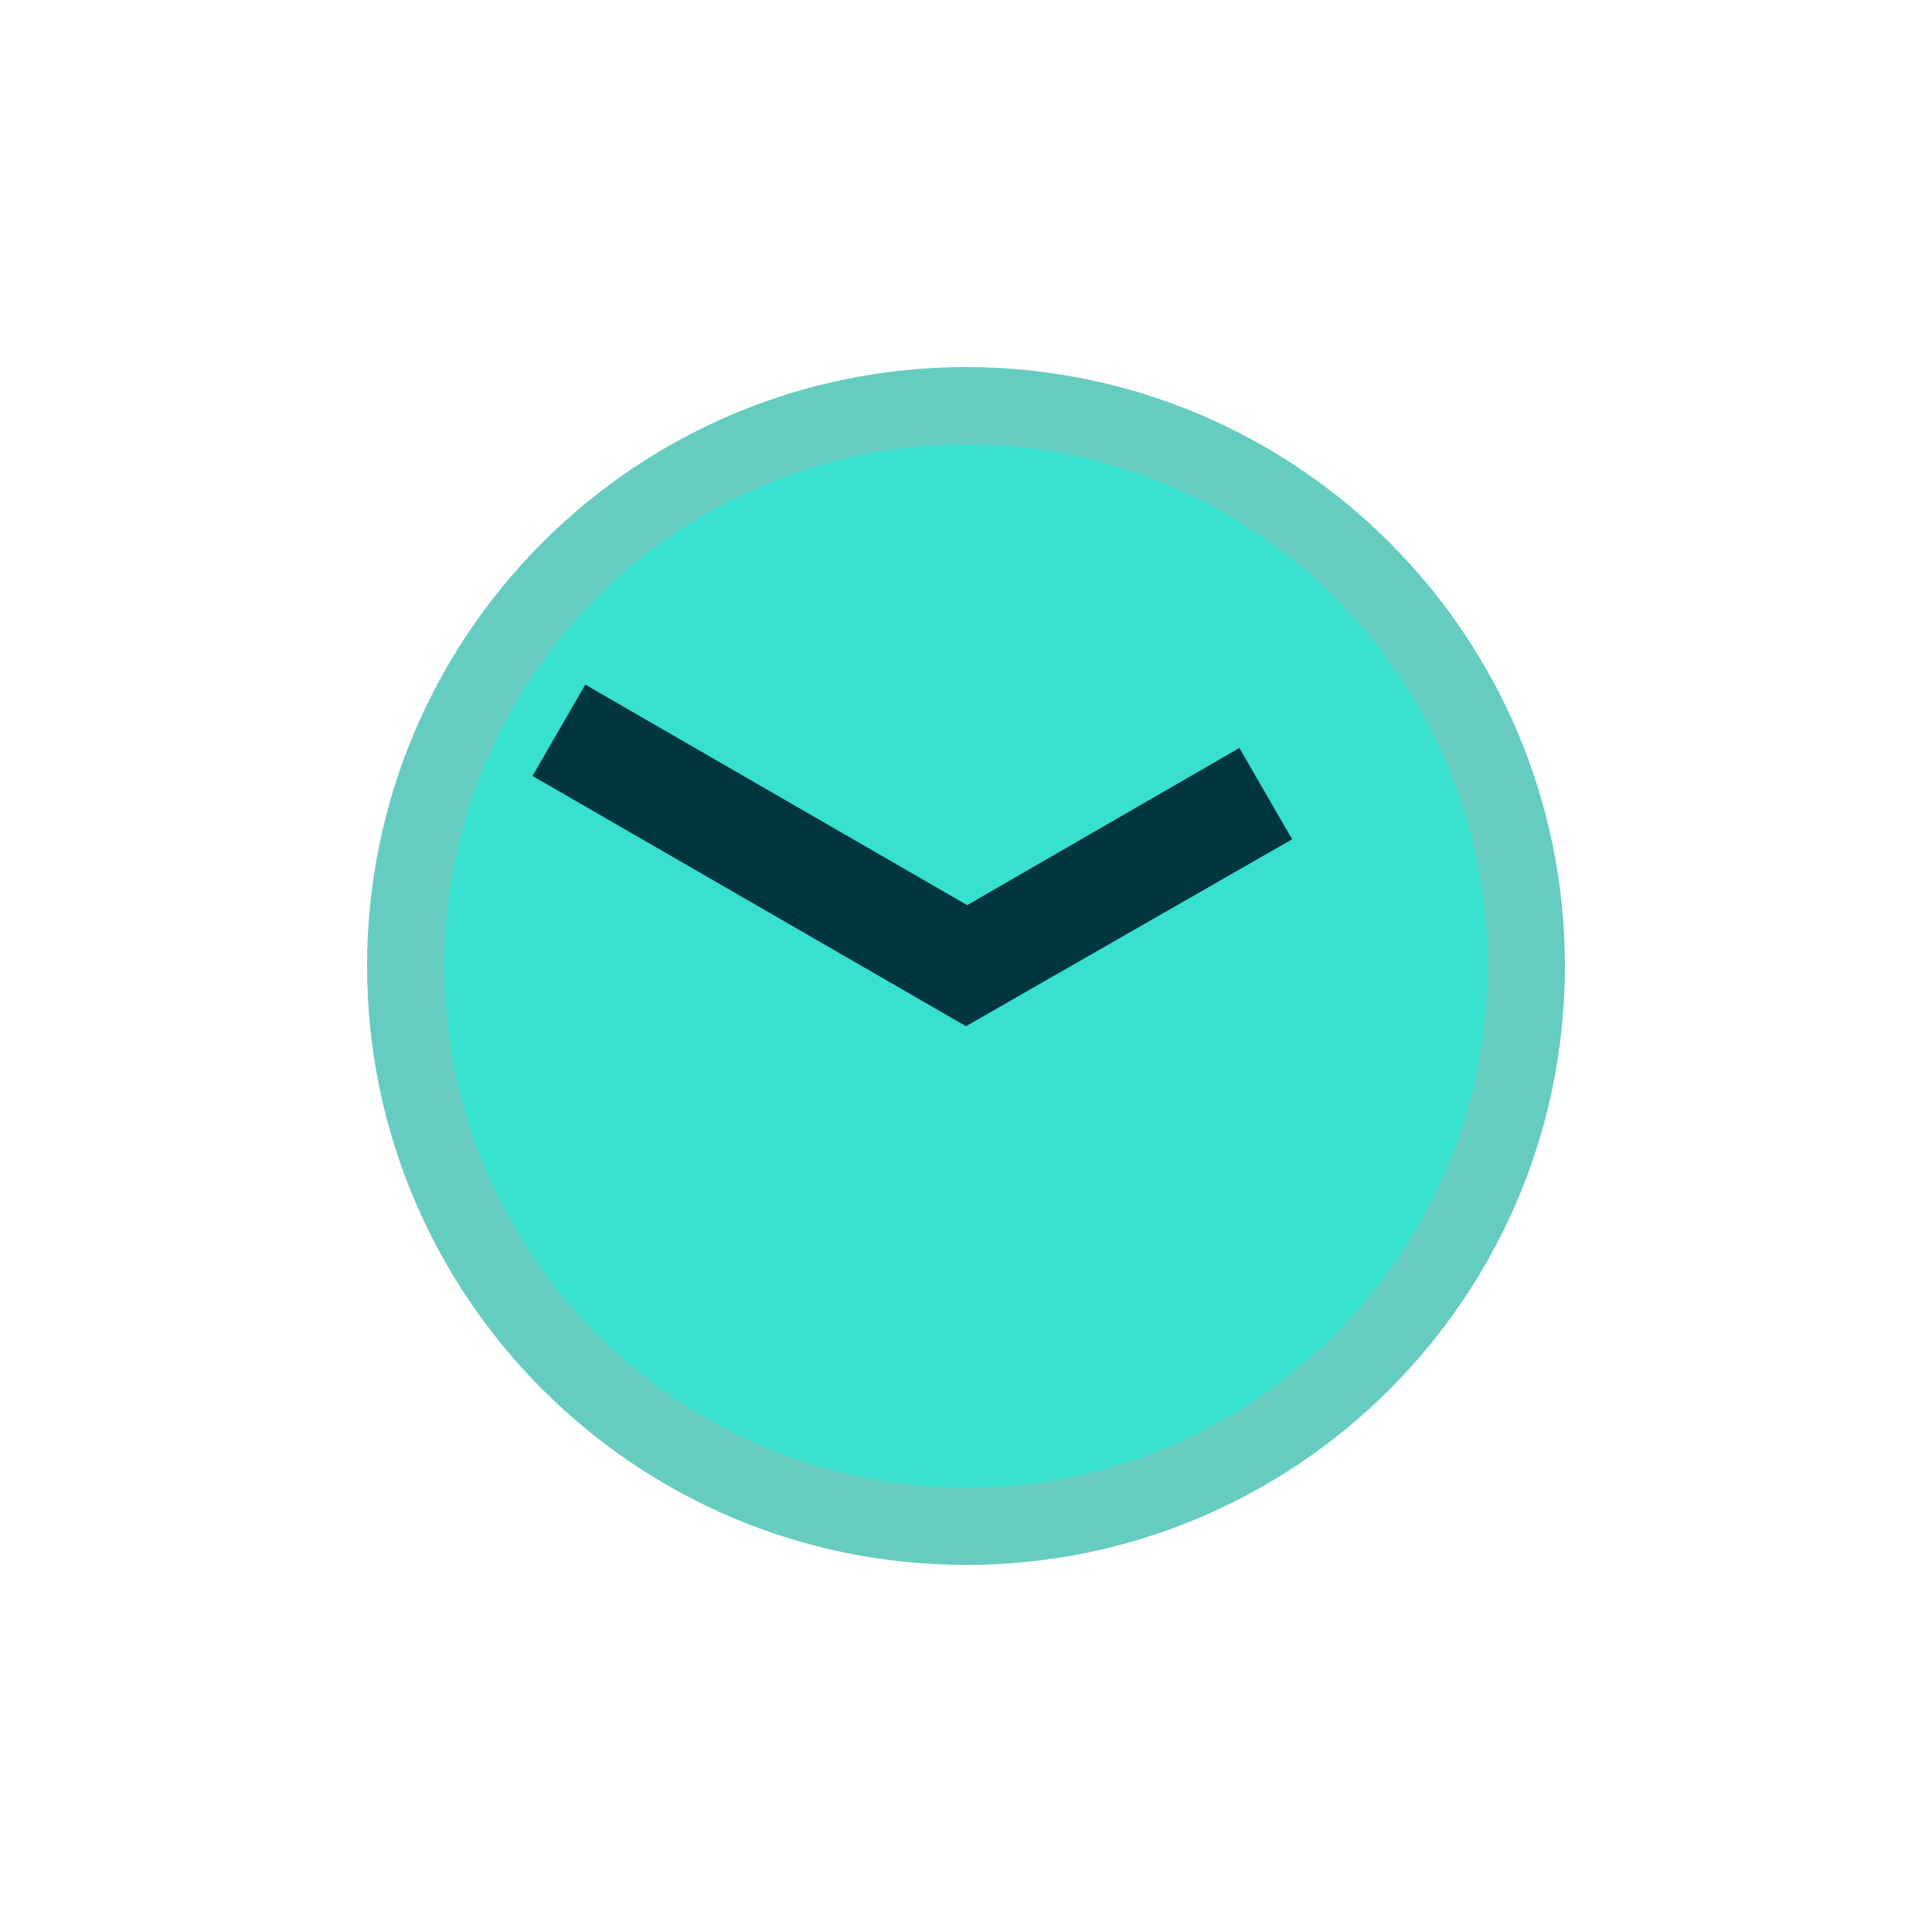 <svg width="42" height="42" viewBox="0 0 42 42" fill="none" xmlns="http://www.w3.org/2000/svg">
<g clip-path="url(#clip0_208_528)">
<path d="M21 34.02C28.191 34.02 34.02 28.191 34.02 21C34.02 13.81 28.191 7.98 21 7.98C13.809 7.98 7.98 13.81 7.98 21C7.98 28.191 13.809 34.02 21 34.02Z" fill="#66CCC0"/>
<path d="M21 32.34C14.747 32.34 9.66 27.253 9.66 21C9.66 14.747 14.747 9.66 21 9.66C27.253 9.66 32.34 14.747 32.34 21C32.34 27.253 27.253 32.34 21 32.34Z" fill="#38E0CF"/>
<path d="M12.723 14.883L21.56 19.985L21 22.309L11.576 16.869L12.723 14.883Z" fill="#01363F"/>
<path d="M28.09 18.245L21 22.309L20.414 20.03L26.943 16.26L28.09 18.245Z" fill="#01363F"/>
</g>
<defs>
<clipPath id="clip0_208_528">
<rect width="42" height="42" fill="white"/>
</clipPath>
</defs>
</svg>
